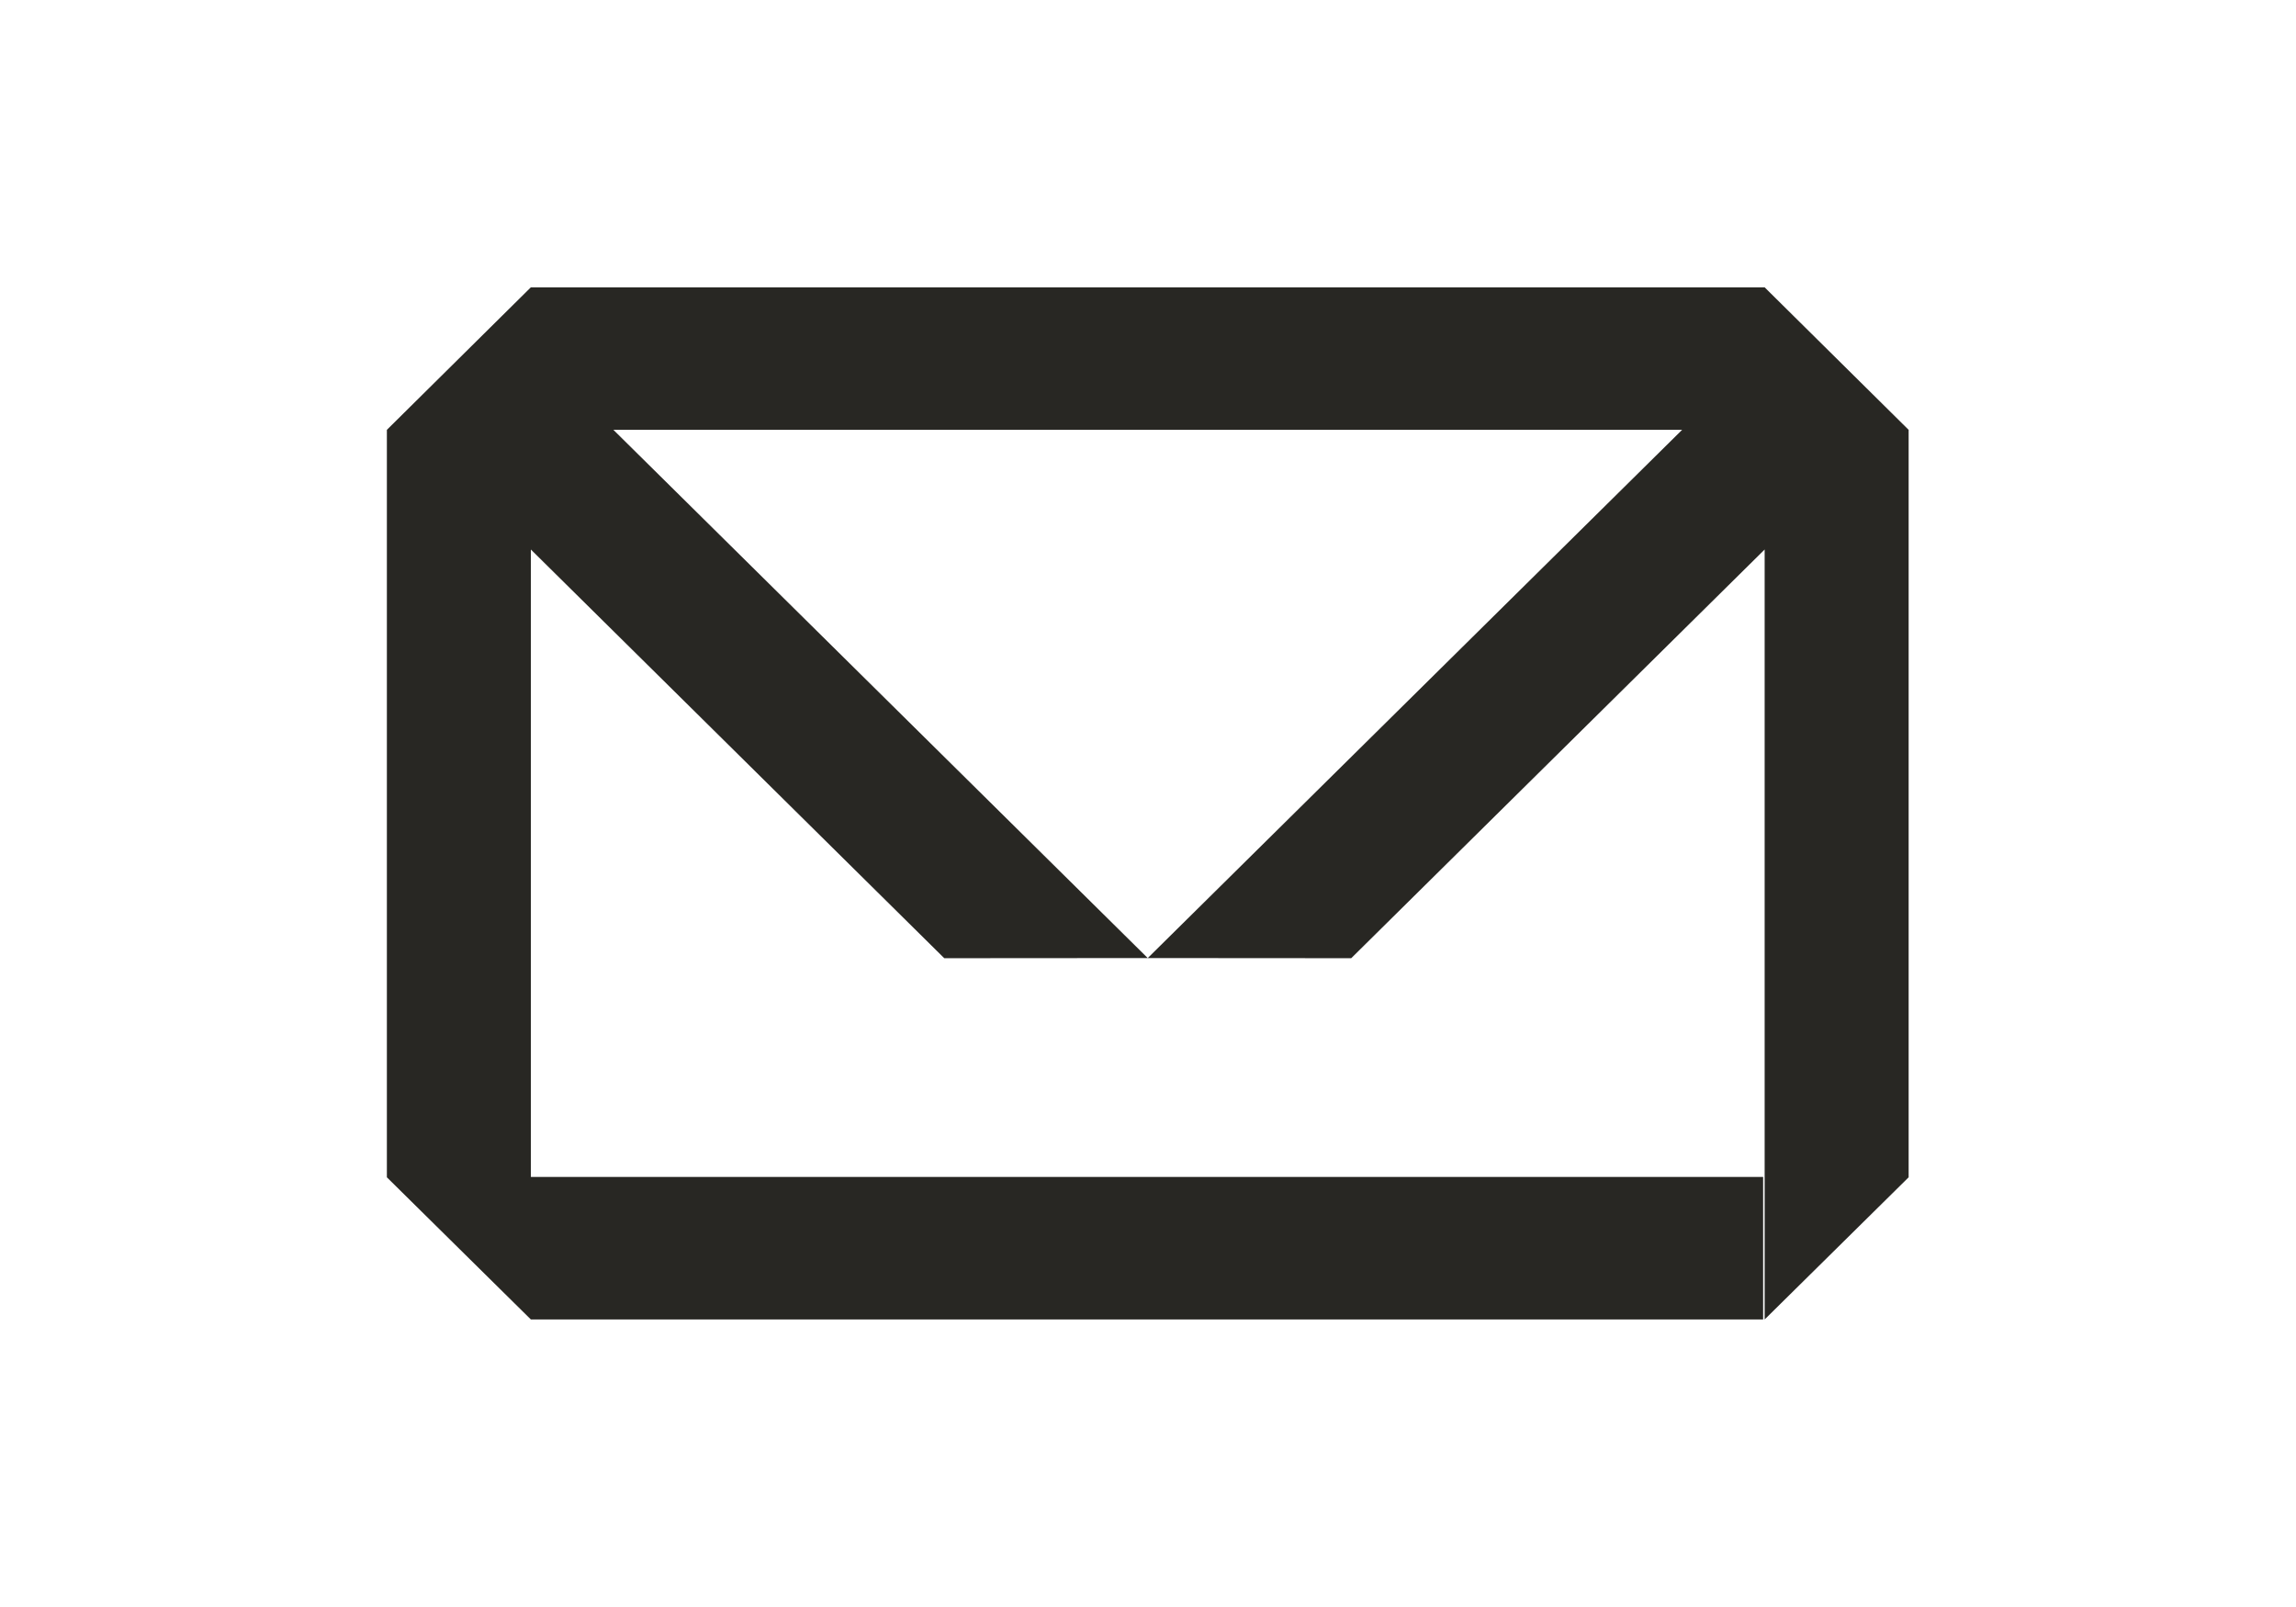 <svg xmlns="http://www.w3.org/2000/svg" xmlns:xlink="http://www.w3.org/1999/xlink" preserveAspectRatio="xMidYMid" width="80" height="56" viewBox="0 0 80 56">
  <defs>
    <style>
      .cls-1 {
        fill: #282723;
        fill-rule: evenodd;
      }
    </style>
  </defs>
  <path d="M53.023,31.006 L48.006,35.960 L48.006,9.129 L33.601,23.371 L26.511,23.366 L45.130,4.959 L24.965,4.959 L15.474,4.959 L7.893,4.959 L26.511,23.366 L19.421,23.371 L5.017,9.129 L5.017,30.994 L47.953,30.994 L47.953,35.960 L5.017,35.960 L0.000,31.006 L0.000,4.959 L0.798,4.959 L0.798,4.959 L-0.000,4.959 L5.016,-0.007 L15.474,-0.007 L24.965,-0.007 L48.006,-0.007 L53.023,4.959 L52.224,4.959 L52.224,4.959 L53.023,4.959 L53.023,31.006 Z" transform="translate(13.48 10.02)" class="cls-1"/>
</svg>
